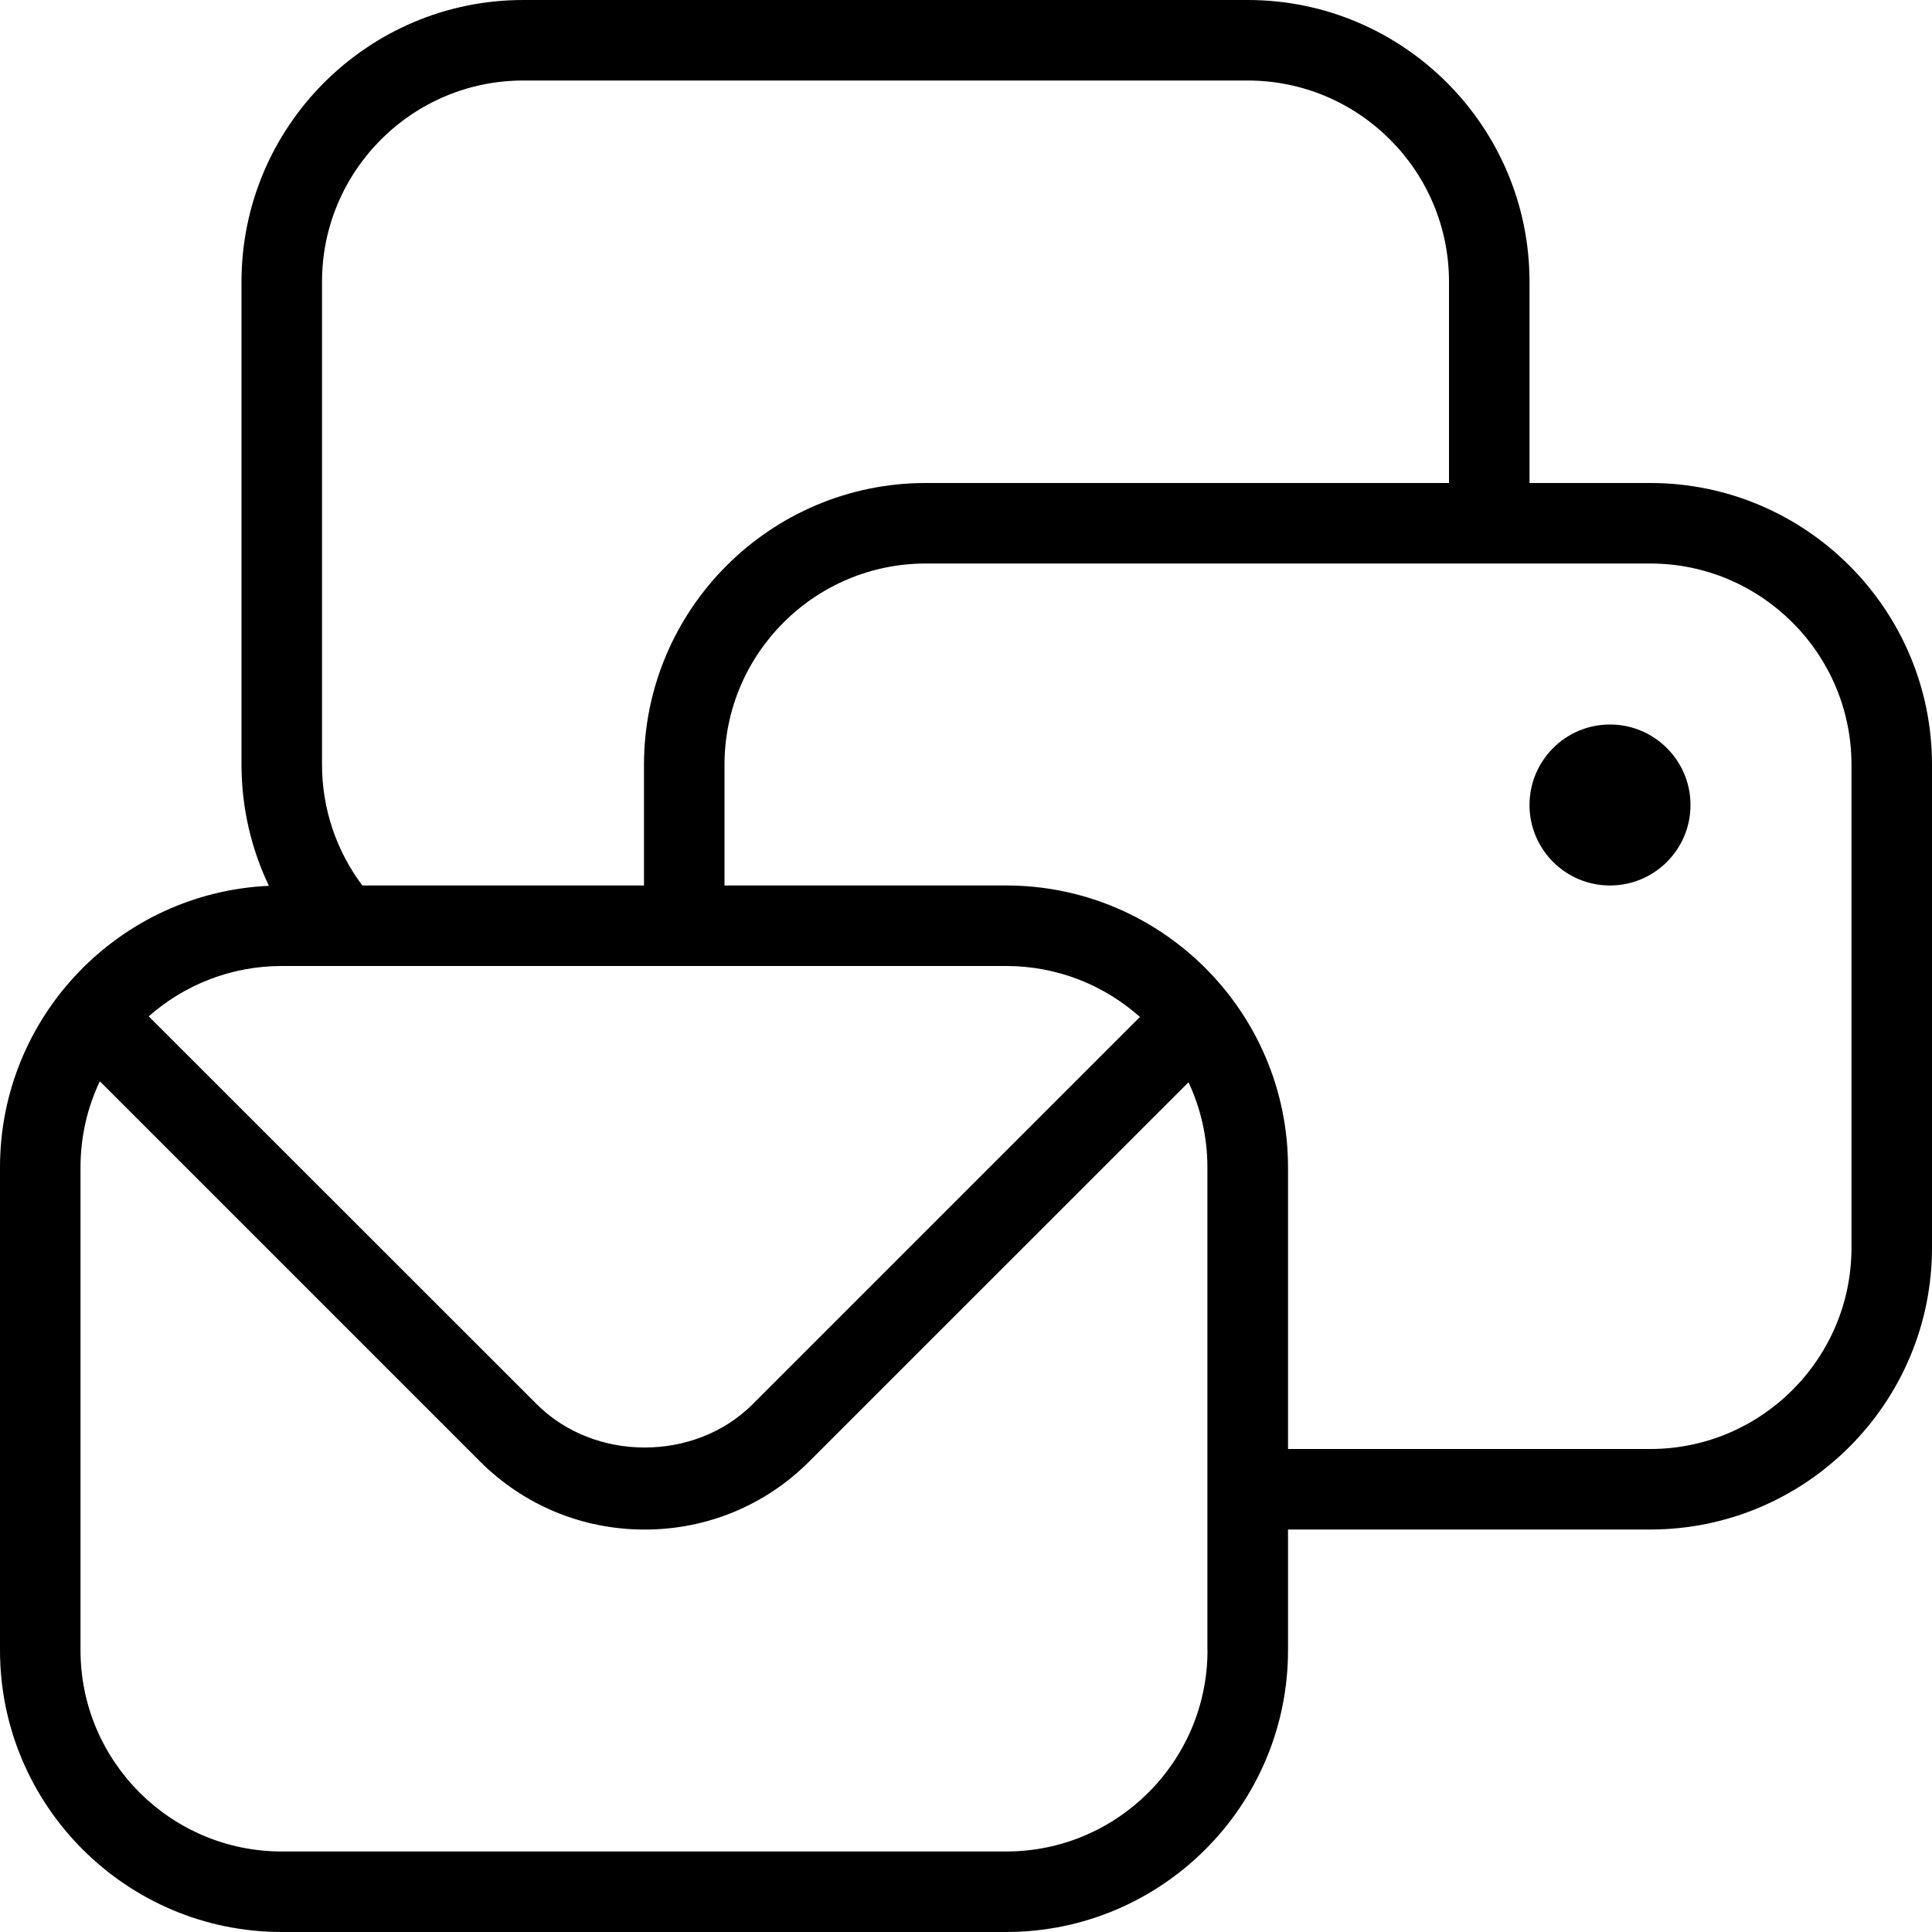 <svg width="40" height="40" viewBox="0 0 40 40" fill="none" xmlns="http://www.w3.org/2000/svg">
<path d="M34.167 10H31.667V5.833C31.667 2.617 29.05 0 25.833 0H10.833C7.617 0 5 2.617 5 5.833V15.833C5 16.71 5.197 17.563 5.567 18.34C2.473 18.48 0 21.04 0 24.167V34.167C0 37.383 2.617 40 5.833 40H20.833C24.05 40 26.667 37.383 26.667 34.167V31.667H34.167C37.383 31.667 40 29.05 40 25.833V15.833C40 12.617 37.383 10 34.167 10ZM6.667 5.833C6.667 3.535 8.537 1.667 10.833 1.667H25.833C28.13 1.667 30 3.535 30 5.833V10H19.167C15.95 10 13.333 12.617 13.333 15.833V18.333H7.502C6.962 17.615 6.667 16.74 6.667 15.833V5.833ZM20.833 20C21.895 20 22.867 20.4 23.603 21.057L23.578 21.078L15.583 29.073C14.388 30.268 12.307 30.268 11.113 29.073L3.102 21.065L3.078 21.043C3.813 20.395 4.777 20 5.832 20H20.833ZM25 34.167C25 36.465 23.13 38.333 20.833 38.333H5.833C3.537 38.333 1.667 36.465 1.667 34.167V24.167C1.667 23.53 1.81 22.927 2.067 22.387L9.933 30.253C10.845 31.165 12.057 31.668 13.347 31.668C14.637 31.668 15.848 31.167 16.76 30.253L24.607 22.407C24.857 22.942 24.998 23.538 24.998 24.168V34.168L25 34.167ZM38.333 25.833C38.333 28.132 36.463 30 34.167 30H26.667V24.167C26.667 20.95 24.05 18.333 20.833 18.333H15V15.833C15 13.535 16.87 11.667 19.167 11.667H34.167C36.463 11.667 38.333 13.535 38.333 15.833V25.833ZM35 16.667C35 17.587 34.253 18.333 33.333 18.333C32.413 18.333 31.667 17.587 31.667 16.667C31.667 15.747 32.413 15 33.333 15C34.253 15 35 15.747 35 16.667Z" fill="#9333EA" style="fill:#9333EA;fill:color(display-p3 0.577 0.2 0.918);fill-opacity:1;"/>
</svg>

